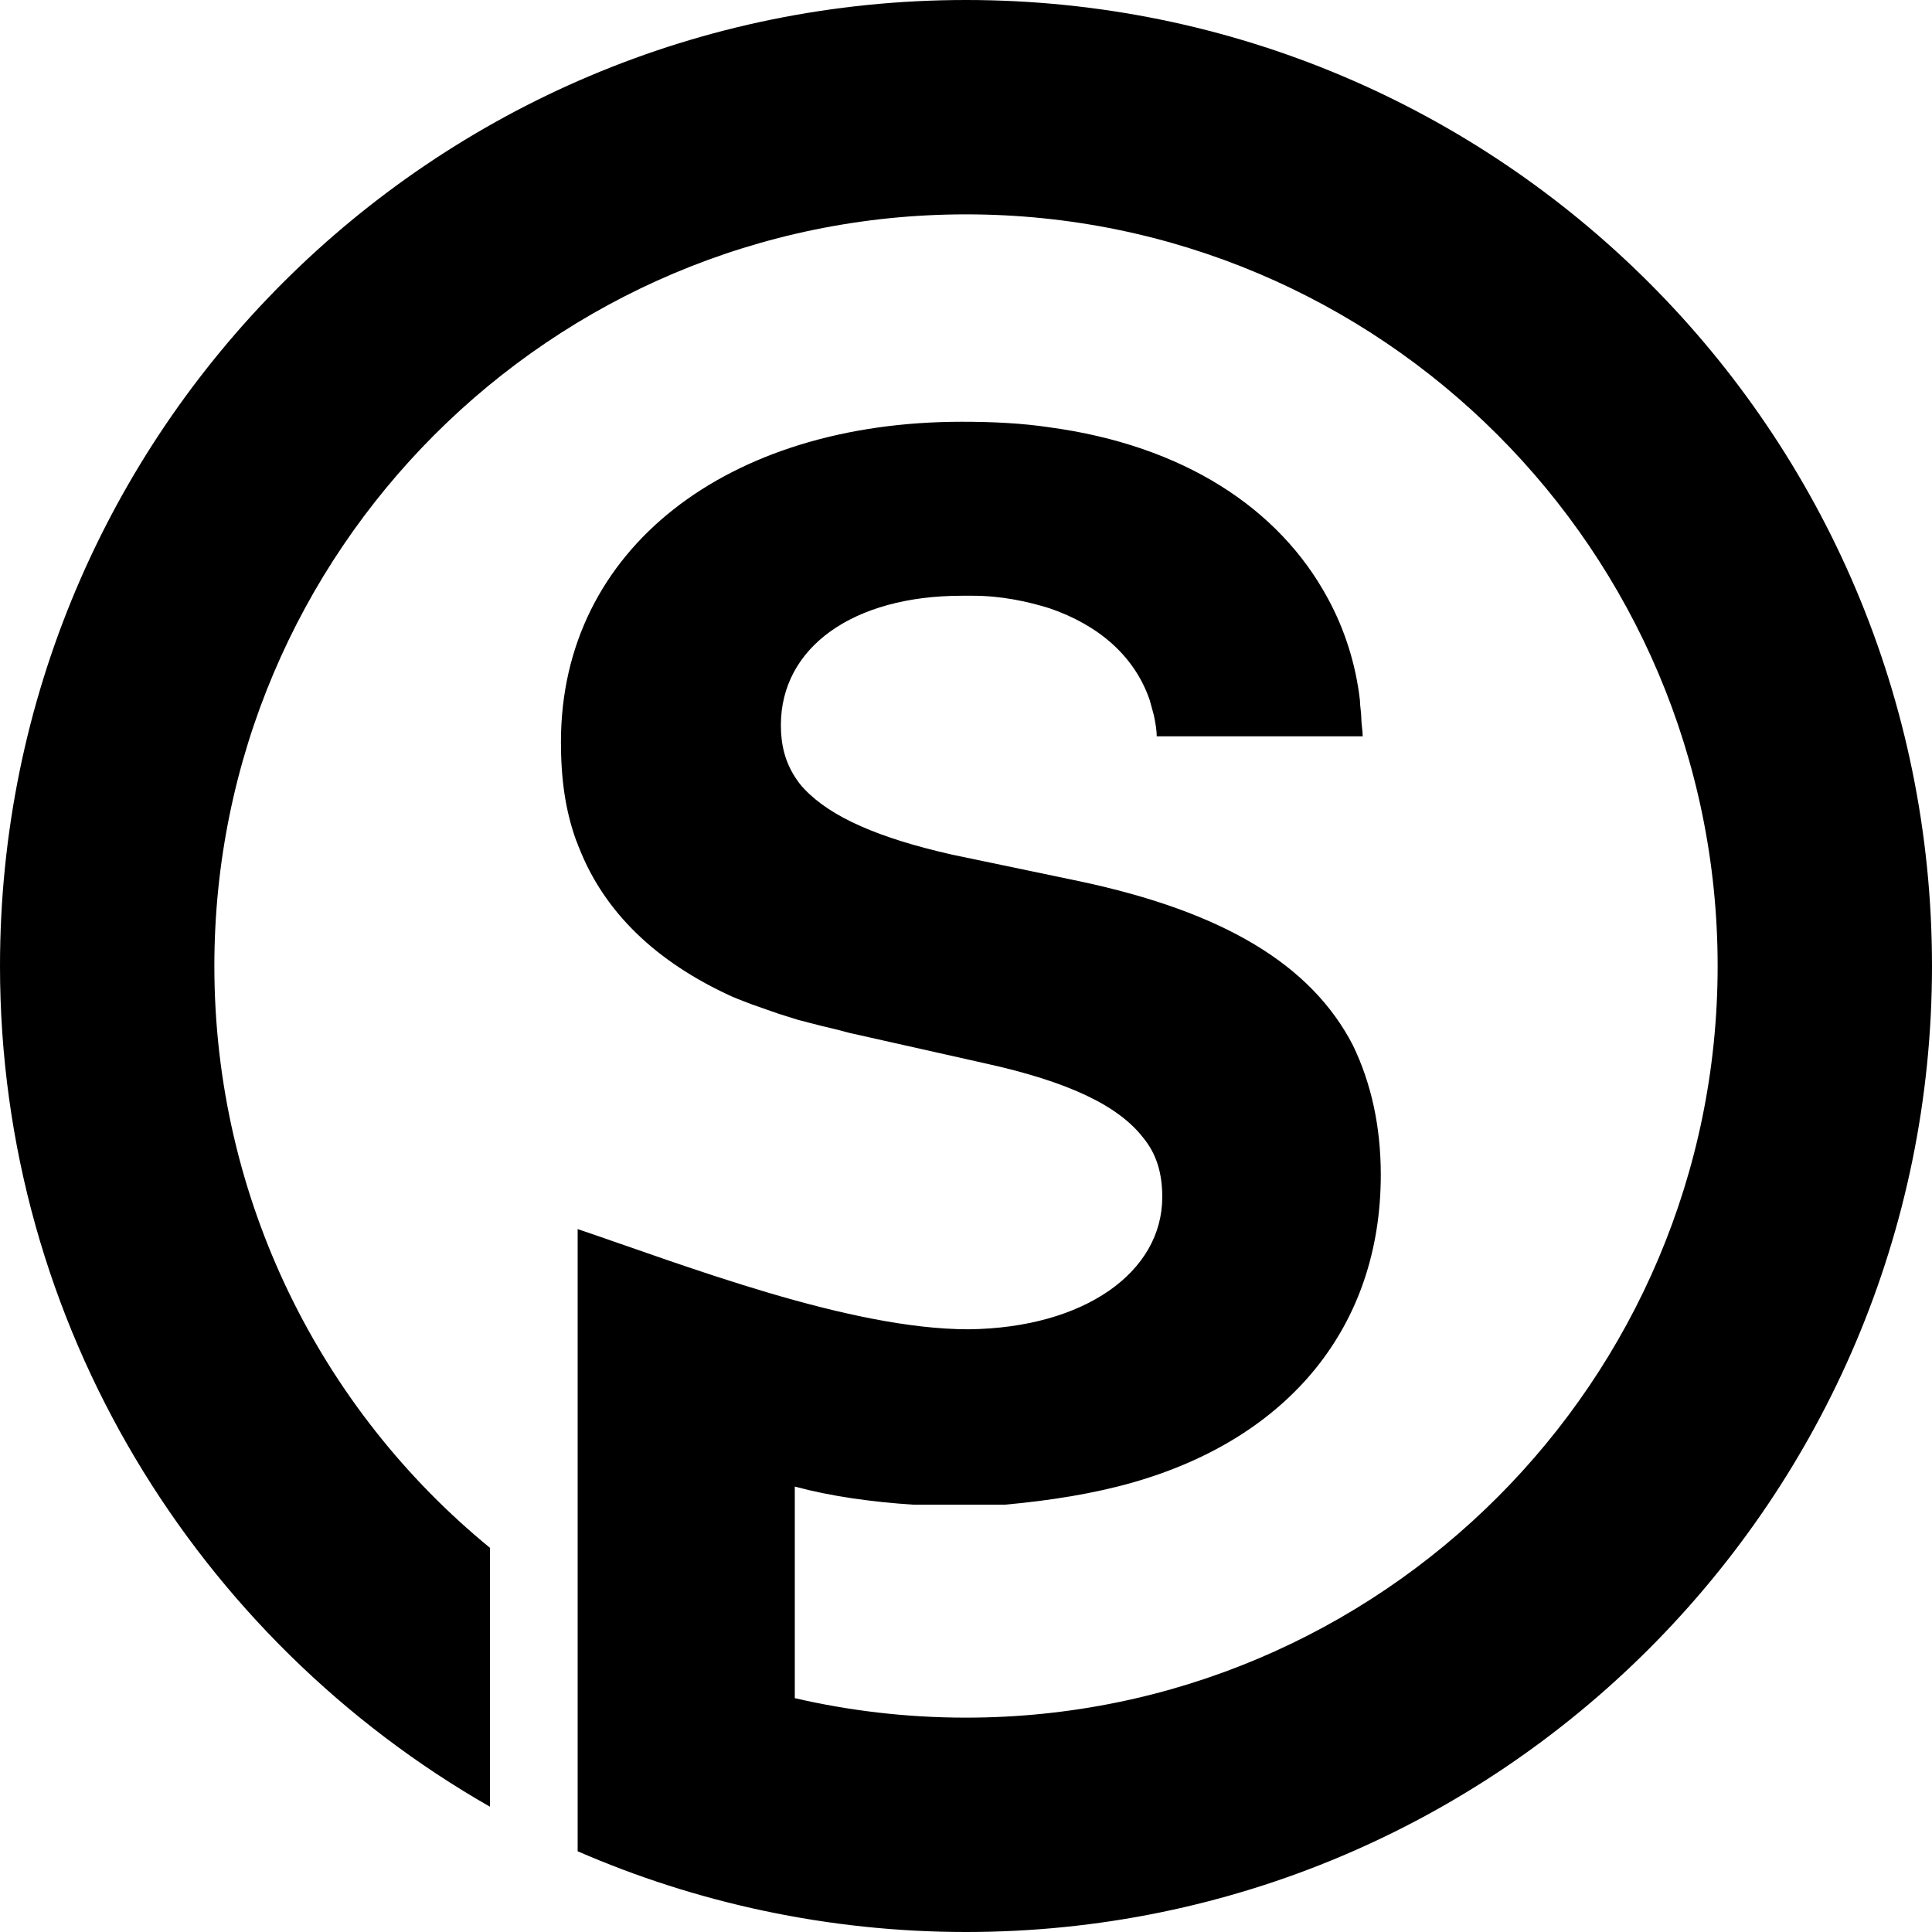 <svg width="250" height="250" viewBox="0 0 250 250" fill="none" xmlns="http://www.w3.org/2000/svg">
<path fill-rule="evenodd" clip-rule="evenodd" d="M250 125C250 193.984 193.984 250 125 250C107.169 250 90.058 246.218 74.748 239.553V159.042C88.584 163.724 109.87 172.01 125.36 172.01C140.31 171.83 150.396 164.625 150.396 154.899C150.396 151.837 149.676 149.316 147.875 147.154C144.633 143.012 138.148 139.95 127.522 137.608L109.87 133.646C108.61 133.285 106.268 132.745 106.268 132.745L104.91 132.394L103.249 131.963L100.706 131.164L97.333 129.984C97.333 129.984 95.165 129.156 94.741 128.963C84.834 124.46 78.17 117.976 74.928 109.69C74.748 109.33 74.748 109.15 74.568 108.79C73.127 104.827 72.586 100.684 72.586 96.001C72.586 70.965 94.2 54.575 124.46 54.575C128.422 54.575 132.205 54.755 135.807 55.295C153.098 57.637 165.526 65.742 171.83 77.45C173.991 81.412 175.432 85.915 175.973 90.598C175.973 91.318 176.153 92.219 176.153 92.939C176.153 93.66 176.333 94.561 176.333 95.281H149.676C149.676 94.38 149.496 93.48 149.316 92.579C149.135 91.859 148.955 91.318 148.775 90.598C146.794 84.834 142.111 80.872 135.807 78.71C132.925 77.81 129.503 77.089 125.901 77.089C125.36 77.089 125 77.089 124.46 77.089C110.411 77.089 101.045 83.754 101.045 93.84C101.045 96.362 101.585 98.523 102.846 100.504C103.206 101.045 103.566 101.585 104.107 102.125C107.529 105.728 113.653 108.429 123.199 110.591L139.589 114.013C158.321 117.975 169.669 124.82 175.072 135.267C177.414 140.13 178.674 145.713 178.674 152.017C178.674 171.65 166.787 186.059 146.614 191.823C141.571 193.264 135.987 194.164 130.043 194.705H129.863C129.323 194.705 128.963 194.705 128.422 194.705H118.156C112.752 194.344 107.529 193.624 102.846 192.363V219.741C109.87 221.362 117.255 222.262 125 222.262C178.674 222.262 222.262 178.674 222.262 125C222.262 71.326 178.674 27.738 125 27.738C71.326 27.738 27.738 71.326 27.738 125C27.738 155.259 41.607 182.457 63.401 200.288V233.79C25.576 212.176 0 171.47 0 125C0 55.836 56.016 0 125 0C193.984 0 250 55.836 250 125Z" fill="black"/>
</svg>
